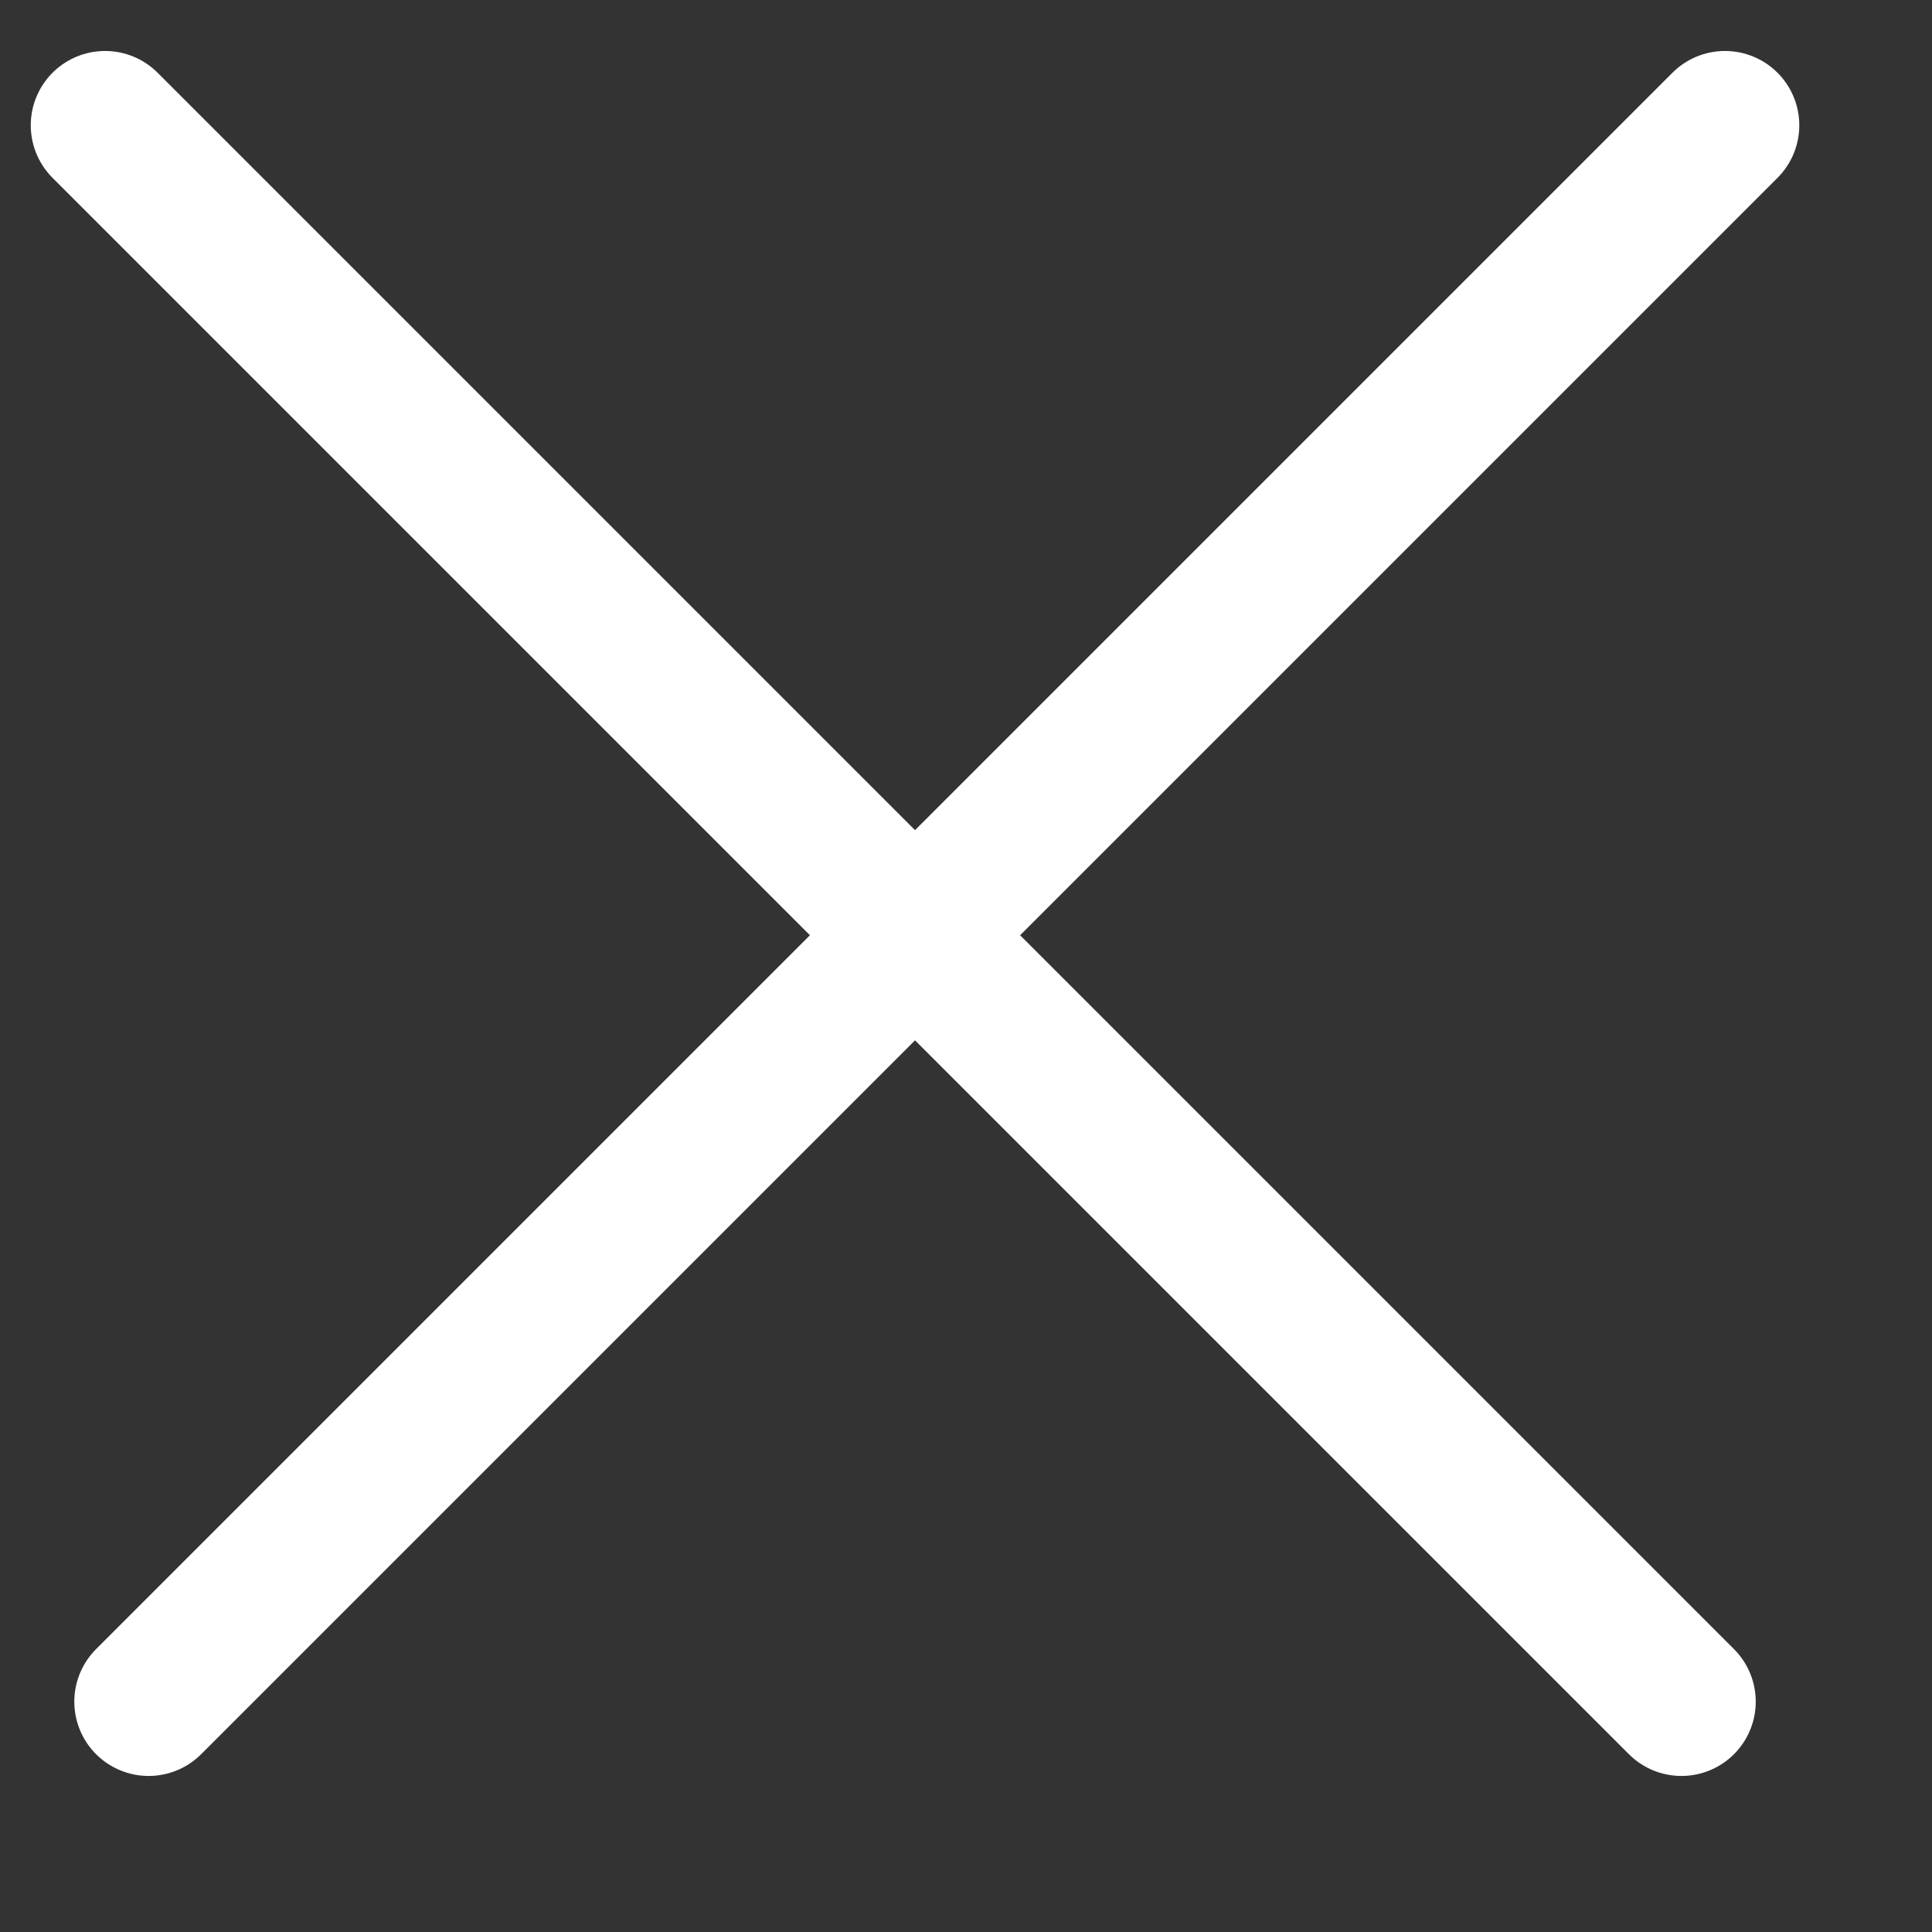 <svg width="13" height="13" viewBox="0 0 13 13" fill="none" xmlns="http://www.w3.org/2000/svg">
<rect x="0" y="0" width="13" height="13" fill="#333333" stroke="none"/>
<line x1="1" y1="11.45" x2="11.607" y2="0.843" stroke="white" stroke-linecap="round"/>
<line x1="0.707" y1="0.843" x2="11.314" y2="11.45" stroke="white" stroke-linecap="round"/>
</svg>
